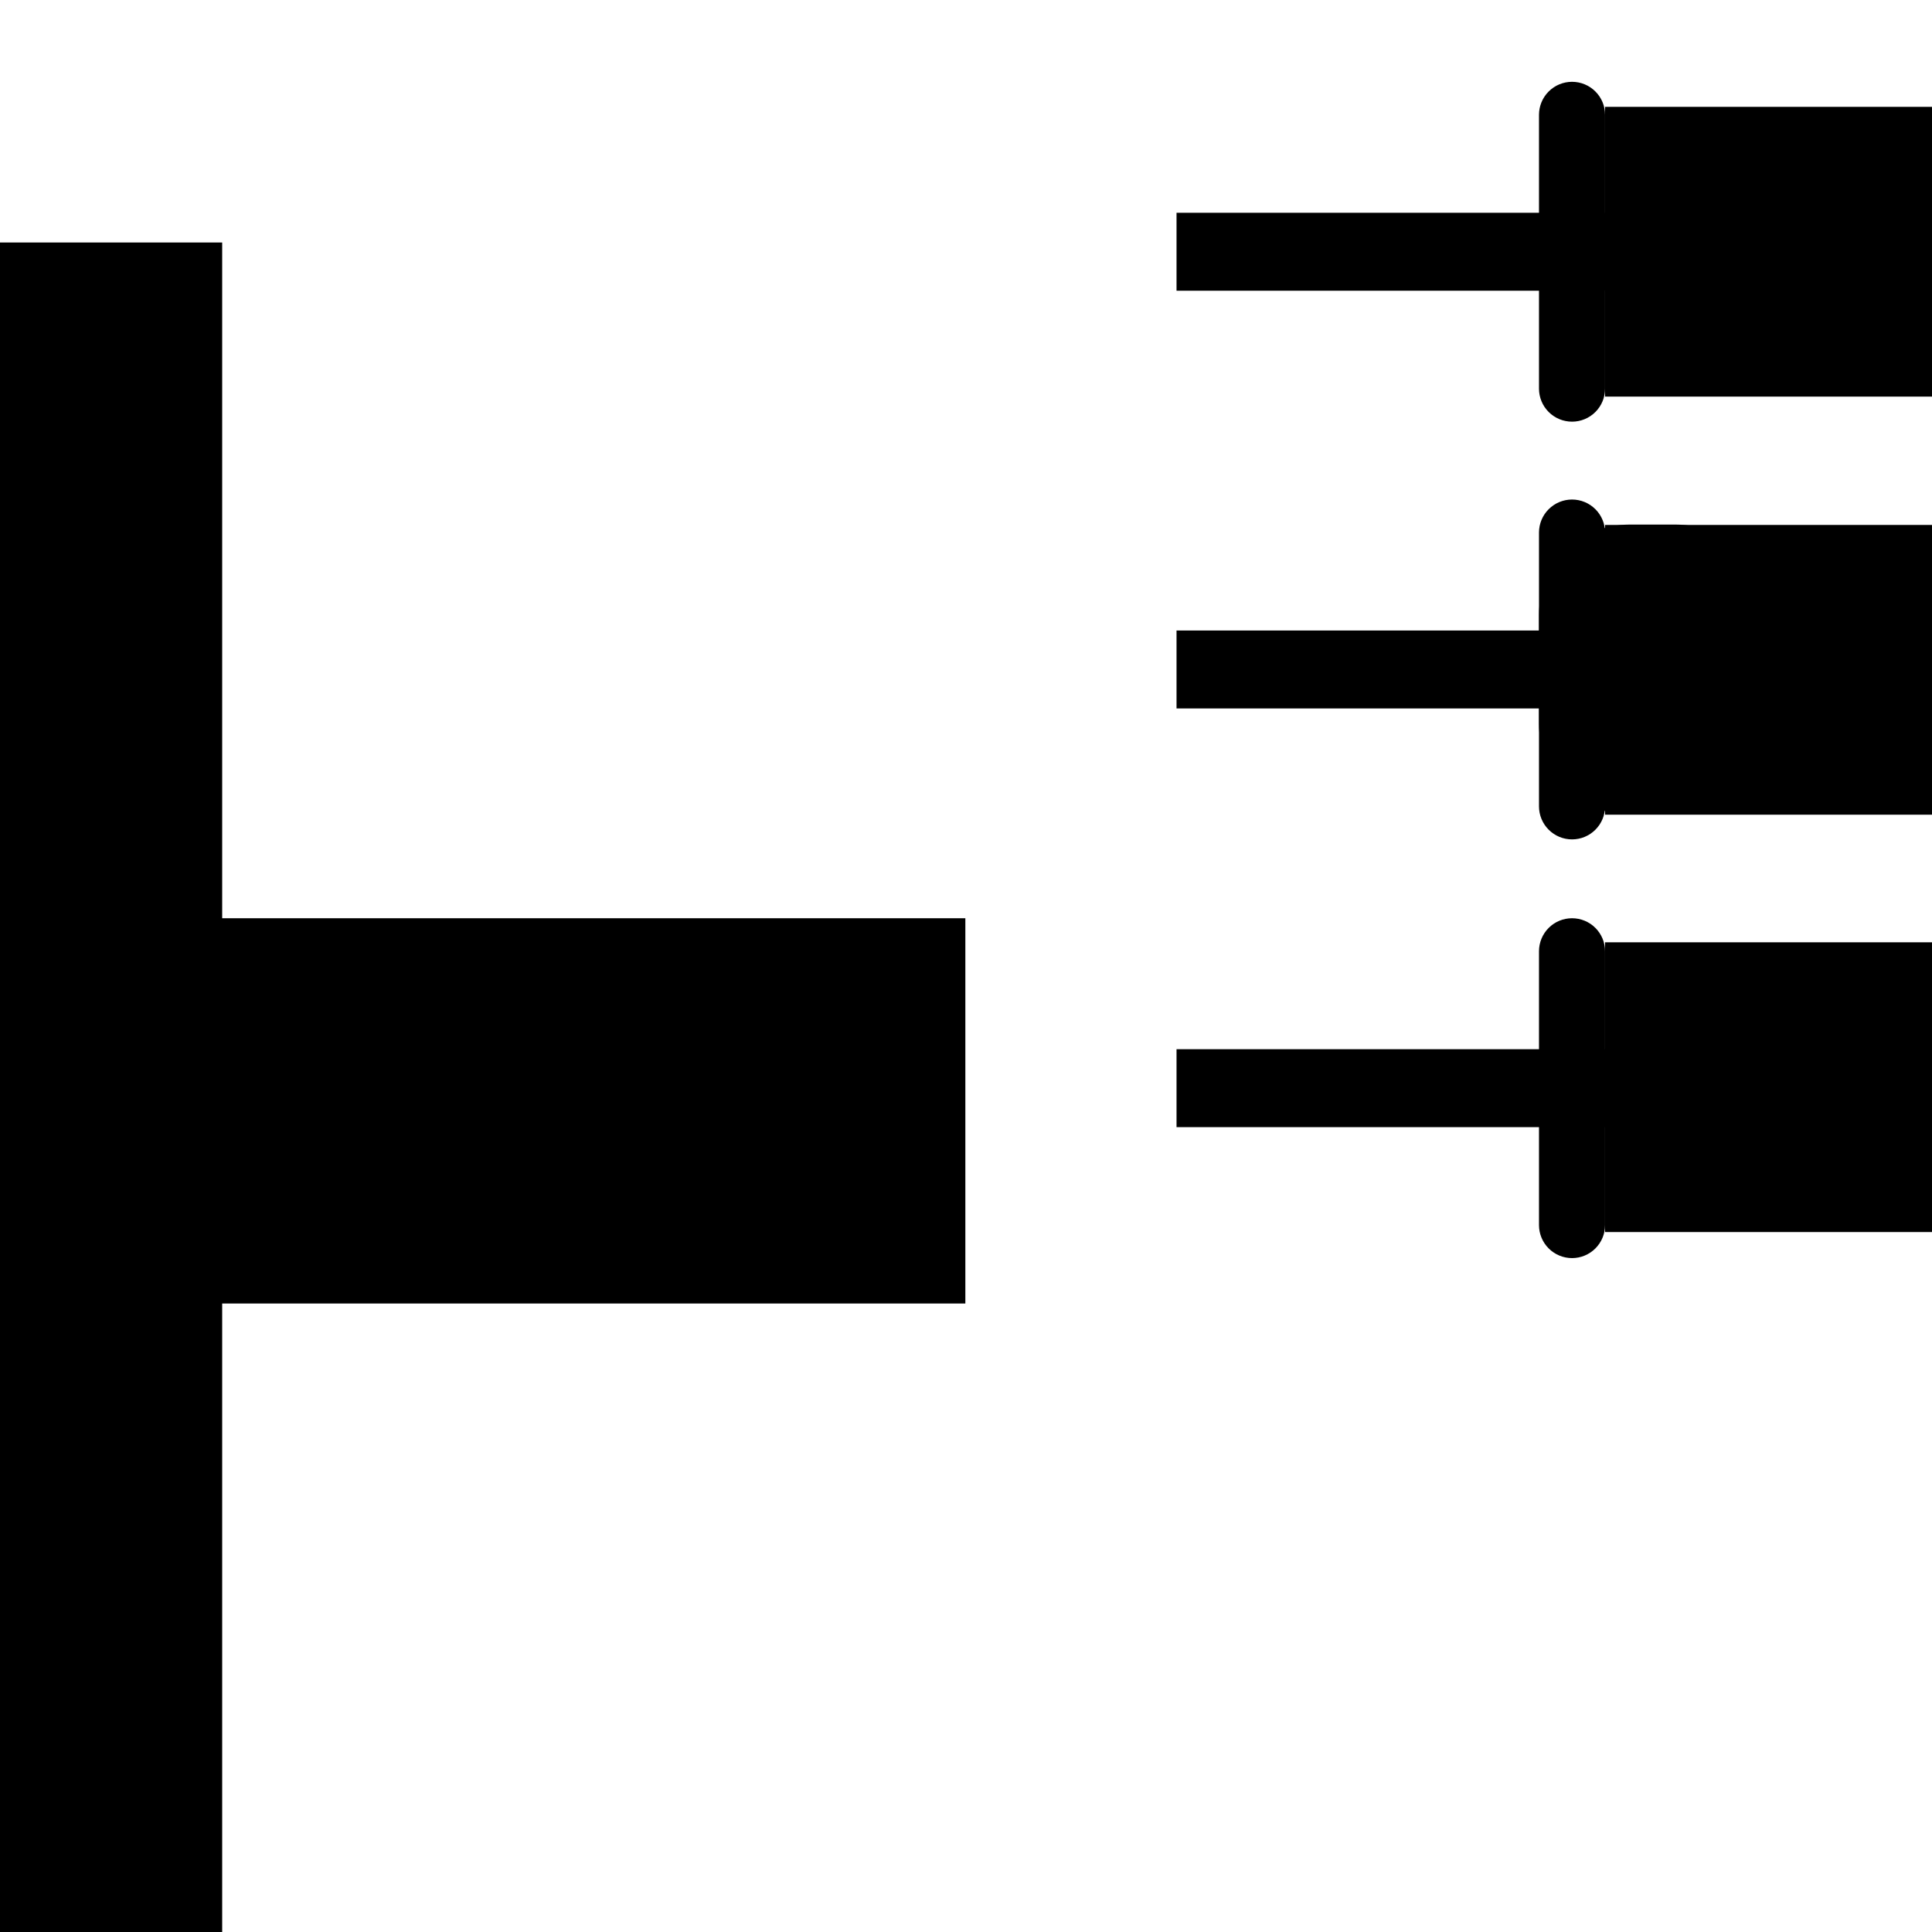 <svg xmlns="http://www.w3.org/2000/svg" xmlns:xlink="http://www.w3.org/1999/xlink" width="1024" zoomAndPan="magnify" viewBox="0 0 768 768" height="1024" preserveAspectRatio="xMidYMid meet" version="1.0"><defs><clipPath id="e347e9c8ed"><path d="M 0 96.105 L 88.32 96.105 L 88.32 767.992 L 0 767.992 Z M 0 96.105 " clip-rule="nonzero"/></clipPath><clipPath id="d6c8f65e05"><path d="M 41.527 365.008 L 383.996 365.008 L 383.996 518.168 L 41.527 518.168 Z M 41.527 365.008 " clip-rule="nonzero"/></clipPath><clipPath id="d37643c5a7"><path d="M 638.043 374.578 L 768 374.578 L 768 489.766 L 638.043 489.766 Z M 638.043 374.578 " clip-rule="nonzero"/></clipPath><clipPath id="01aa262b87"><path d="M 638.043 208.664 L 768 208.664 L 768 323.855 L 638.043 323.855 Z M 638.043 208.664 " clip-rule="nonzero"/></clipPath><clipPath id="73e2dcf4df"><path d="M 638.043 42.477 L 768 42.477 L 768 157.664 L 638.043 157.664 Z M 638.043 42.477 " clip-rule="nonzero"/></clipPath><clipPath id="632b6b874b"><path d="M 611.773 208.527 L 702.09 208.527 L 702.09 323.891 L 611.773 323.891 Z M 611.773 208.527 " clip-rule="nonzero"/></clipPath><clipPath id="f37ba8cfb8"><path d="M 647.773 208.527 L 666.09 208.527 C 675.637 208.527 684.793 212.32 691.543 219.07 C 698.297 225.82 702.09 234.98 702.09 244.527 L 702.09 287.715 C 702.09 297.262 698.297 306.418 691.543 313.172 C 684.793 319.922 675.637 323.715 666.09 323.715 L 647.773 323.715 C 638.227 323.715 629.07 319.922 622.316 313.172 C 615.566 306.418 611.773 297.262 611.773 287.715 L 611.773 244.527 C 611.773 234.98 615.566 225.82 622.316 219.07 C 629.07 212.32 638.227 208.527 647.773 208.527 Z M 647.773 208.527 " clip-rule="nonzero"/></clipPath><clipPath id="2509ebb778"><path d="M 467.688 84.578 L 663.898 84.578 L 663.898 115.562 L 467.688 115.562 Z M 467.688 84.578 " clip-rule="nonzero"/></clipPath><clipPath id="78df5d57a1"><path d="M 611.773 198.57 L 638.043 198.57 L 638.043 333.719 L 611.773 333.719 Z M 611.773 198.57 " clip-rule="nonzero"/></clipPath><clipPath id="bade7f43a1"><path d="M 624.91 198.57 C 628.391 198.57 631.734 199.953 634.195 202.418 C 636.66 204.879 638.043 208.223 638.043 211.707 L 638.043 320.535 C 638.043 324.02 636.66 327.359 634.195 329.824 C 631.734 332.289 628.391 333.672 624.91 333.672 C 621.426 333.672 618.086 332.289 615.621 329.824 C 613.156 327.359 611.773 324.02 611.773 320.535 L 611.773 211.707 C 611.773 208.223 613.156 204.879 615.621 202.418 C 618.086 199.953 621.426 198.57 624.91 198.57 Z M 624.91 198.57 " clip-rule="nonzero"/></clipPath><clipPath id="95cf131218"><path d="M 467.688 250.629 L 663.898 250.629 L 663.898 281.613 L 467.688 281.613 Z M 467.688 250.629 " clip-rule="nonzero"/></clipPath><clipPath id="6d80fa15e3"><path d="M 467.688 417.07 L 663.898 417.07 L 663.898 448.055 L 467.688 448.055 Z M 467.688 417.07 " clip-rule="nonzero"/></clipPath><clipPath id="e66391481d"><path d="M 611.773 365.012 L 638.043 365.012 L 638.043 500.16 L 611.773 500.16 Z M 611.773 365.012 " clip-rule="nonzero"/></clipPath><clipPath id="bd19234ccf"><path d="M 624.91 365.012 C 628.391 365.012 631.734 366.395 634.195 368.859 C 636.66 371.324 638.043 374.664 638.043 378.148 L 638.043 486.977 C 638.043 490.461 636.66 493.801 634.195 496.266 C 631.734 498.73 628.391 500.113 624.91 500.113 C 621.426 500.113 618.086 498.73 615.621 496.266 C 613.156 493.801 611.773 490.461 611.773 486.977 L 611.773 378.148 C 611.773 374.664 613.156 371.324 615.621 368.859 C 618.086 366.395 621.426 365.012 624.91 365.012 Z M 624.91 365.012 " clip-rule="nonzero"/></clipPath><clipPath id="96d7ab2884"><path d="M 611.773 32.52 L 638.043 32.52 L 638.043 167.668 L 611.773 167.668 Z M 611.773 32.52 " clip-rule="nonzero"/></clipPath><clipPath id="1afaf30472"><path d="M 624.91 32.52 C 628.391 32.52 631.734 33.902 634.195 36.367 C 636.66 38.828 638.043 42.172 638.043 45.652 L 638.043 154.484 C 638.043 157.969 636.66 161.309 634.195 163.773 C 631.734 166.234 628.391 167.621 624.91 167.621 C 621.426 167.621 618.086 166.234 615.621 163.773 C 613.156 161.309 611.773 157.969 611.773 154.484 L 611.773 45.652 C 611.773 42.172 613.156 38.828 615.621 36.367 C 618.086 33.902 621.426 32.52 624.91 32.52 Z M 624.91 32.52 " clip-rule="nonzero"/></clipPath></defs><g clip-path="url(#e347e9c8ed)"><path fill="#000000" d="M -67.129 767.992 L -67.129 96.402 L 88.32 96.402 L 88.32 767.992 Z M -67.129 767.992 " fill-opacity="1" fill-rule="nonzero"/></g><g clip-path="url(#d6c8f65e05)"><path fill="#000000" d="M 41.527 518.168 L 41.527 365.008 L 383.742 365.008 L 383.742 518.168 Z M 41.527 518.168 " fill-opacity="1" fill-rule="nonzero"/></g><g clip-path="url(#d37643c5a7)"><path fill="#000000" d="M 638.043 374.578 L 835.121 374.578 L 835.121 489.766 L 638.043 489.766 Z M 638.043 374.578 " fill-opacity="1" fill-rule="nonzero"/></g><g clip-path="url(#01aa262b87)"><path fill="#000000" d="M 638.043 208.664 L 835.121 208.664 L 835.121 323.855 L 638.043 323.855 Z M 638.043 208.664 " fill-opacity="1" fill-rule="nonzero"/></g><g clip-path="url(#73e2dcf4df)"><path fill="#000000" d="M 638.043 42.477 L 835.121 42.477 L 835.121 157.664 L 638.043 157.664 Z M 638.043 42.477 " fill-opacity="1" fill-rule="nonzero"/></g><g clip-path="url(#632b6b874b)"><g clip-path="url(#f37ba8cfb8)"><path fill="#000000" d="M 611.773 208.527 L 702.09 208.527 L 702.09 323.891 L 611.773 323.891 Z M 611.773 208.527 " fill-opacity="1" fill-rule="nonzero"/></g></g><g clip-path="url(#2509ebb778)"><path fill="#000000" d="M 467.688 84.578 L 663.891 84.578 L 663.891 115.562 L 467.688 115.562 Z M 467.688 84.578 " fill-opacity="1" fill-rule="nonzero"/></g><g clip-path="url(#78df5d57a1)"><g clip-path="url(#bade7f43a1)"><path fill="#000000" d="M 611.773 198.57 L 638.043 198.57 L 638.043 333.719 L 611.773 333.719 Z M 611.773 198.57 " fill-opacity="1" fill-rule="nonzero"/></g></g><g clip-path="url(#95cf131218)"><path fill="#000000" d="M 467.688 250.629 L 663.891 250.629 L 663.891 281.613 L 467.688 281.613 Z M 467.688 250.629 " fill-opacity="1" fill-rule="nonzero"/></g><g clip-path="url(#6d80fa15e3)"><path fill="#000000" d="M 467.688 417.07 L 663.891 417.07 L 663.891 448.055 L 467.688 448.055 Z M 467.688 417.07 " fill-opacity="1" fill-rule="nonzero"/></g><g clip-path="url(#e66391481d)"><g clip-path="url(#bd19234ccf)"><path fill="#000000" d="M 611.773 365.012 L 638.043 365.012 L 638.043 500.16 L 611.773 500.16 Z M 611.773 365.012 " fill-opacity="1" fill-rule="nonzero"/></g></g><g clip-path="url(#96d7ab2884)"><g clip-path="url(#1afaf30472)"><path fill="#000000" d="M 611.773 32.52 L 638.043 32.52 L 638.043 167.668 L 611.773 167.668 Z M 611.773 32.52 " fill-opacity="1" fill-rule="nonzero"/></g></g></svg>